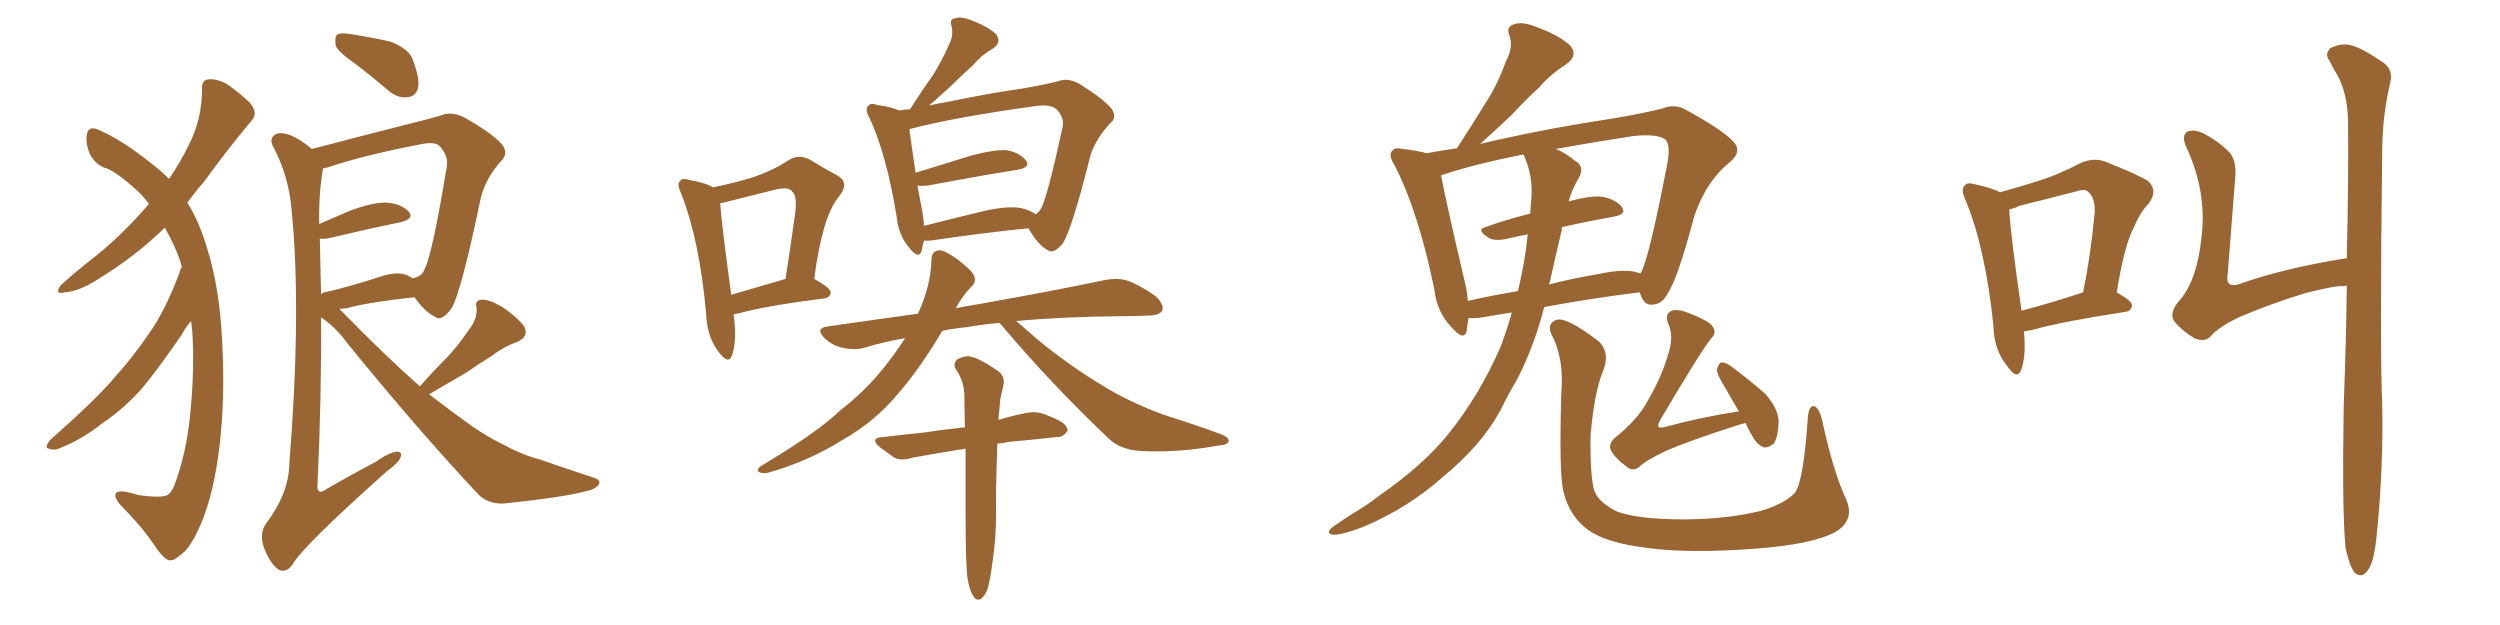 <svg xmlns="http://www.w3.org/2000/svg" xmlns:xlink="http://www.w3.org/1999/xlink" width="600" height="150"><path fill="#996633" padding="10" d="M43.65 64.16L43.65 64.16Q43.36 63.13 43.21 62.55L43.21 62.55Q41.89 58.74 39.55 54.64L39.55 54.64Q32.67 61.38 23.88 66.80L23.88 66.80Q18.90 70.02 15.38 70.17L15.38 70.17Q13.04 70.75 14.50 68.55L14.50 68.55Q17.58 65.63 23.44 61.08L23.44 61.08Q30.03 55.66 35.74 48.93L35.74 48.93Q34.13 46.73 32.37 45.26L32.37 45.26Q27.98 41.31 25.63 40.43L25.63 40.43Q23.00 39.70 21.53 36.91L21.53 36.91Q20.36 33.98 20.95 31.79L20.95 31.79Q21.53 30.18 23.73 31.20L23.73 31.20Q29.00 33.40 36.18 39.11L36.18 39.11Q38.67 41.02 40.58 42.92L40.58 42.92Q43.36 38.82 45.12 35.16L45.12 35.16Q48.49 28.86 48.49 21.39L48.49 21.39Q48.34 19.19 50.10 19.04L50.10 19.04Q52.29 18.90 54.49 20.21L54.49 20.21Q57.71 22.41 60.06 24.76L60.06 24.76Q62.11 27.25 60.21 29.15L60.21 29.15Q54.79 35.60 48.93 43.65L48.93 43.65Q46.88 46.00 44.97 48.63L44.97 48.63Q47.90 53.32 49.80 59.91L49.80 59.91Q52.73 69.29 53.32 82.03L53.32 82.03Q54.05 95.07 52.73 106.64L52.73 106.64Q51.42 118.21 48.19 125.83L48.19 125.83Q46.14 130.52 44.38 132.28L44.38 132.28Q41.89 134.62 40.87 134.47L40.87 134.47Q39.55 134.62 36.91 130.66L36.91 130.66Q33.84 126.12 28.86 121.14L28.86 121.14Q27.25 119.24 27.83 118.36L27.83 118.36Q28.56 117.33 33.11 118.80L33.11 118.80Q38.09 119.53 39.84 118.95L39.84 118.95Q40.87 118.65 41.75 116.75L41.75 116.75Q44.82 108.69 45.70 98.88L45.70 98.88Q46.73 88.18 46.14 79.39L46.14 79.39Q46.00 78.08 45.85 77.05L45.85 77.05Q44.68 78.37 43.65 80.27L43.65 80.27Q37.79 88.77 34.13 93.16L34.13 93.16Q29.88 98.00 24.46 101.66L24.46 101.66Q19.63 105.47 14.79 107.37L14.79 107.37Q13.04 108.25 11.72 107.67L11.72 107.67Q10.55 107.52 12.01 105.62L12.01 105.62Q23.44 95.51 27.54 90.53L27.54 90.53Q31.93 85.69 35.60 80.27L35.60 80.27Q39.55 74.85 43.07 65.48L43.07 65.48Q43.21 64.60 43.65 64.16ZM85.55 15.53L85.55 15.53Q81.15 12.45 80.57 10.99L80.57 10.99Q80.27 8.94 80.86 8.35L80.86 8.35Q81.88 7.76 84.23 8.20L84.23 8.20Q89.06 8.94 93.60 9.96L93.60 9.96Q98.00 11.57 99.02 14.21L99.02 14.21Q100.78 18.75 100.34 21.09L100.34 21.09Q99.76 23.14 98.00 23.29L98.00 23.29Q95.65 23.73 93.31 21.83L93.31 21.83Q89.21 18.31 85.55 15.53ZM100.78 92.72L100.78 92.72Q104.00 89.06 107.23 85.84L107.23 85.84Q110.01 82.91 112.65 78.96L112.65 78.96Q114.55 76.61 114.40 73.97L114.40 73.97Q113.82 72.07 115.58 71.92L115.58 71.92Q117.33 71.78 120.56 73.68L120.56 73.68Q124.07 76.03 125.83 78.37L125.83 78.37Q127.00 80.71 124.22 82.03L124.22 82.03Q120.85 83.20 118.07 85.40L118.07 85.40Q114.99 87.30 111.77 89.50L111.77 89.50Q108.25 91.55 102.98 94.63L102.98 94.63Q108.69 99.02 113.23 102.25L113.23 102.25Q117.33 105.03 120.12 106.35L120.12 106.35Q125.54 109.28 129.64 110.30L129.64 110.30Q135.94 112.50 142.68 114.70L142.68 114.70Q144.29 115.28 143.70 116.31L143.70 116.31Q142.82 117.48 140.48 117.92L140.48 117.92Q135.06 119.38 120.85 120.85L120.85 120.85Q116.75 121.00 114.40 118.21L114.40 118.21Q100.49 103.42 83.20 82.18L83.20 82.18Q80.57 78.52 77.05 76.17L77.05 76.17Q77.20 94.92 76.17 117.04L76.17 117.04Q76.46 118.65 77.93 117.63L77.93 117.63Q84.23 113.96 90.09 110.89L90.09 110.89Q93.46 108.54 95.21 108.40L95.21 108.40Q96.68 108.40 96.09 109.86L96.09 109.86Q95.51 111.18 92.87 113.09L92.87 113.09Q72.51 131.25 70.31 135.35L70.31 135.35Q68.70 137.70 66.80 136.67L66.80 136.67Q64.75 135.21 63.28 131.25L63.28 131.25Q62.26 128.17 63.72 125.83L63.72 125.83Q69.29 118.51 69.43 111.47L69.43 111.47Q72.36 74.56 70.02 50.83L70.02 50.83Q69.43 42.63 65.77 35.60L65.77 35.60Q64.45 33.40 65.92 32.37L65.92 32.37Q67.09 31.49 69.87 32.52L69.87 32.52Q72.22 33.54 74.85 35.74L74.85 35.74Q79.54 34.57 84.96 33.11L84.96 33.11Q92.29 31.20 98.14 29.74L98.14 29.74Q102.39 28.71 105.91 27.69L105.91 27.69Q108.25 26.66 111.33 28.13L111.33 28.13Q118.07 31.93 120.41 34.57L120.41 34.57Q122.17 36.77 120.26 38.67L120.26 38.67Q116.75 42.48 115.43 47.31L115.43 47.31L115.43 47.31Q110.74 69.87 108.40 73.97L108.40 73.97Q105.91 77.34 104.44 76.03L104.44 76.03Q102.10 75 99.46 71.34L99.46 71.34Q88.48 72.51 83.20 73.97L83.20 73.97Q82.03 74.12 81.45 74.12L81.45 74.12Q81.74 74.41 81.88 74.56L81.88 74.56Q92.29 85.25 100.78 92.72ZM97.71 66.06L97.71 66.06L97.71 66.06Q98.44 66.36 99.02 66.80L99.02 66.80Q101.37 66.36 101.95 64.45L101.95 64.45Q103.71 61.23 107.23 39.99L107.23 39.99Q107.67 37.35 105.47 35.01L105.47 35.01Q104.44 33.98 101.22 34.57L101.22 34.57Q86.87 37.35 78.81 40.14L78.81 40.14Q78.08 40.28 77.49 40.43L77.49 40.43Q77.49 40.43 77.49 40.58L77.49 40.58Q76.46 46.58 76.61 53.76L76.61 53.76Q79.98 52.29 84.08 50.54L84.08 50.54Q89.65 48.49 92.87 48.63L92.87 48.63Q96.39 48.93 98.14 50.83L98.14 50.83Q99.46 52.44 96.24 53.32L96.24 53.32Q88.92 54.79 79.10 57.13L79.10 57.13Q77.64 57.42 76.76 57.28L76.76 57.28Q76.90 63.43 77.05 70.61L77.05 70.61Q77.49 70.17 78.52 70.02L78.52 70.02Q84.23 68.70 91.41 66.36L91.41 66.36Q95.36 65.04 97.71 66.06ZM221.78 57.71L221.78 57.71Q221.34 59.18 221.19 60.21L221.19 60.21Q220.46 62.40 218.12 59.33L218.12 59.33Q215.63 56.40 215.19 52.00L215.19 52.00Q212.84 37.35 208.74 28.42L208.74 28.42Q207.42 26.22 208.45 25.34L208.45 25.34Q209.03 24.61 210.50 25.20L210.50 25.20Q213.87 25.63 215.77 26.51L215.77 26.51Q217.38 26.22 218.41 26.22L218.41 26.22Q221.19 21.83 223.83 18.16L223.83 18.16Q225.88 14.94 227.64 10.99L227.64 10.99Q228.96 8.50 228.37 6.30L228.37 6.30Q227.78 4.54 229.25 4.39L229.25 4.39Q230.71 3.81 233.79 5.13L233.79 5.13Q237.16 6.45 239.06 8.20L239.06 8.20Q240.53 10.25 238.18 11.72L238.18 11.72Q235.40 13.33 233.50 15.67L233.50 15.67Q231.01 17.87 228.37 20.51L228.37 20.51Q226.17 22.56 222.95 25.34L222.95 25.34Q225.29 24.76 228.08 24.32L228.08 24.32Q237.30 22.41 244.48 21.39L244.48 21.39Q249.90 20.51 254.00 19.48L254.00 19.48Q256.20 18.60 258.98 20.07L258.98 20.07Q264.84 23.73 266.75 26.07L266.75 26.07Q268.21 28.13 266.46 29.59L266.46 29.59Q263.23 32.96 261.77 37.06L261.77 37.06L261.77 37.06Q257.23 55.22 255.03 58.45L255.03 58.45Q252.83 61.08 251.51 60.06L251.51 60.06Q249.17 58.89 246.83 54.79L246.83 54.79Q236.43 55.81 223.54 57.71L223.54 57.71Q222.36 57.86 221.78 57.71ZM245.07 49.95L245.07 49.95Q247.12 50.39 248.58 51.42L248.58 51.42Q249.46 50.83 249.90 49.95L249.90 49.95Q251.37 47.31 255.03 30.47L255.03 30.47Q255.47 28.27 253.71 26.37L253.71 26.37Q252.39 24.90 248.29 25.49L248.29 25.49Q229.25 28.13 218.55 30.91L218.55 30.91Q218.26 31.05 218.26 31.20L218.26 31.20Q218.70 34.28 219.73 41.46L219.73 41.46Q225.88 39.55 233.06 37.35L233.06 37.35Q238.48 35.89 241.55 36.04L241.55 36.04Q244.78 36.62 246.24 38.53L246.24 38.53Q247.41 40.14 244.34 40.72L244.34 40.72Q235.11 42.19 222.66 44.53L222.66 44.53Q220.75 44.68 220.17 44.53L220.17 44.53Q220.75 47.46 221.34 50.68L221.34 50.68Q221.63 52.44 221.78 54.20L221.78 54.20Q228.66 52.44 236.57 50.54L236.57 50.54Q241.99 49.37 245.07 49.95ZM239.79 77.49L239.79 77.49Q235.25 77.93 232.03 78.52L232.03 78.52Q228.96 78.81 226.17 79.39L226.17 79.39Q220.75 88.48 215.77 94.19L215.77 94.19Q210.21 101.07 202.15 105.62L202.15 105.62Q193.95 110.74 184.57 113.38L184.57 113.38Q183.11 113.82 182.08 113.23L182.08 113.23Q181.49 112.79 182.52 111.91L182.52 111.91Q196.29 103.71 201.71 98.44L201.71 98.44Q207.42 94.04 211.82 88.62L211.82 88.62Q214.89 84.81 217.24 81.15L217.24 81.15Q212.11 82.03 207.28 83.50L207.28 83.50Q205.08 84.08 202.29 83.50L202.29 83.50Q199.66 82.91 197.75 81.01L197.75 81.01Q195.70 78.81 198.49 78.37L198.49 78.37Q209.62 76.76 220.31 75.29L220.31 75.29Q223.39 68.70 223.54 62.40L223.54 62.40Q223.54 60.21 225.44 60.06L225.44 60.06Q226.61 60.06 229.39 61.96L229.39 61.96Q233.20 64.75 233.79 66.21L233.79 66.21Q234.38 67.82 233.06 68.85L233.06 68.85Q230.86 71.19 229.39 73.97L229.39 73.97Q232.32 73.39 235.11 72.95L235.11 72.95Q254.00 69.58 264.99 67.24L264.99 67.24Q267.92 66.65 270.26 67.24L270.26 67.24Q273.34 68.26 277.29 71.04L277.29 71.04Q279.49 73.10 278.91 74.56L278.91 74.56Q278.17 75.73 275.54 75.73L275.54 75.73Q272.61 75.88 269.38 75.88L269.38 75.88Q254.44 76.03 243.90 77.05L243.90 77.05Q246.09 78.96 249.32 81.74L249.32 81.74Q257.08 88.04 264.70 92.58L264.70 92.58Q271.00 96.53 279.49 99.61L279.49 99.61Q286.96 101.95 293.26 104.30L293.26 104.30Q295.02 105.03 294.87 105.91L294.87 105.91Q294.73 106.79 292.38 106.93L292.38 106.93Q282.86 108.69 273.93 108.25L273.93 108.25Q268.80 107.96 266.02 105.18L266.02 105.18Q252.54 92.43 240.53 78.22L240.53 78.22Q239.94 77.64 239.79 77.49ZM232.18 138.72L232.18 138.72Q231.74 134.91 231.74 123.78L231.74 123.78Q231.74 114.84 231.74 107.67L231.74 107.67Q224.56 108.84 218.85 109.86L218.85 109.86Q216.21 110.74 214.45 109.72L214.45 109.72Q212.70 108.40 211.23 107.37L211.23 107.37Q208.45 105.03 212.11 104.88L212.11 104.88Q216.94 104.30 221.34 103.86L221.34 103.86Q226.17 103.13 231.59 102.54L231.59 102.54Q231.45 98.14 231.45 94.63L231.45 94.63Q231.30 91.99 230.27 90.09L230.27 90.09Q229.83 89.21 229.39 88.62L229.39 88.62Q228.66 87.30 229.69 86.28L229.69 86.28Q231.88 85.11 233.35 85.69L233.35 85.69Q235.25 86.13 239.36 88.92L239.36 88.92Q241.26 90.23 240.82 92.43L240.82 92.43Q240.53 93.75 240.09 95.65L240.09 95.65Q239.94 96.97 239.79 98.88L239.79 98.88Q239.65 99.76 239.65 100.78L239.65 100.78Q242.87 99.76 246.09 99.17L246.09 99.17Q248.58 98.58 250.78 99.46L250.78 99.46Q252.69 100.20 253.56 100.63L253.56 100.63Q256.35 101.95 256.20 103.42L256.20 103.42Q255.03 105.03 253.71 104.88L253.71 104.88Q248.44 105.47 242.14 106.05L242.14 106.05Q240.67 106.35 239.36 106.49L239.36 106.49Q238.92 119.24 239.06 123.34L239.06 123.34Q239.06 129.20 238.18 135.06L238.18 135.06Q237.60 139.45 237.01 141.36L237.01 141.36Q236.28 143.26 235.25 143.85L235.25 143.85Q234.23 144.14 233.64 143.12L233.64 143.12Q232.76 141.94 232.18 138.72ZM176.07 75.44L176.07 75.44Q176.95 81.88 175.63 85.40L175.63 85.40Q174.76 87.60 172.41 84.38L172.41 84.38Q169.63 80.71 169.48 75.29L169.48 75.29Q167.87 57.57 163.48 46.44L163.48 46.44Q162.30 43.95 163.33 43.36L163.33 43.36Q163.77 42.63 165.53 43.21L165.53 43.21Q169.63 43.95 171.09 44.97L171.09 44.97Q176.81 43.80 180.91 42.48L180.91 42.48Q185.60 40.87 189.11 38.53L189.11 38.53Q191.60 36.91 194.24 38.23L194.24 38.23Q198.05 40.58 200.83 42.04L200.83 42.04Q204.20 43.80 201.12 47.46L201.12 47.46Q197.31 52.29 195.41 66.94L195.41 66.94Q199.37 69.14 199.37 70.17L199.37 70.17Q199.22 71.48 197.75 71.63L197.75 71.63Q183.84 73.39 177.54 75.15L177.54 75.15Q176.66 75.29 176.07 75.44ZM175.49 70.75L175.49 70.75L175.49 70.75Q181.05 69.14 188.53 66.94L188.53 66.94Q189.70 59.33 190.58 53.03L190.58 53.03Q191.60 47.02 190.14 46.00L190.14 46.00Q189.40 44.68 185.89 45.56L185.89 45.56Q180.62 46.88 174.76 48.34L174.76 48.34Q173.73 48.63 172.85 48.78L172.85 48.78Q173.14 53.47 175.49 70.75ZM362.84 75L362.84 75Q359.03 75.59 355.81 76.17L355.81 76.17Q353.91 76.46 352.44 76.32L352.44 76.32Q352.15 77.93 352.00 79.39L352.00 79.39Q351.42 82.03 348.34 78.52L348.34 78.52Q344.82 74.85 344.24 69.43L344.24 69.43Q340.43 50.83 334.72 39.70L334.72 39.70Q333.11 37.21 334.13 36.18L334.13 36.18Q334.72 35.30 336.62 35.74L336.62 35.74Q340.43 36.18 342.33 36.77L342.33 36.77Q345.56 36.18 349.66 35.60L349.66 35.60Q353.47 29.74 356.69 24.46L356.69 24.46Q359.47 20.21 361.38 14.79L361.38 14.79Q363.28 11.28 362.26 8.50L362.26 8.50Q361.38 6.45 363.28 5.86L363.28 5.86Q365.33 4.98 369.43 6.74L369.43 6.74Q374.12 8.50 376.76 10.84L376.76 10.84Q378.96 13.33 375.73 15.53L375.73 15.53Q372.07 17.87 369.43 20.95L369.43 20.95Q366.06 24.02 362.84 27.54L362.84 27.54Q359.77 30.47 355.22 34.57L355.22 34.57Q357.42 33.98 360.21 33.40L360.21 33.40Q372.66 30.62 387.16 28.42L387.16 28.42Q393.46 27.39 398.88 26.07L398.88 26.07Q402.10 24.76 404.88 26.51L404.88 26.51Q412.94 30.91 415.72 33.69L415.72 33.69Q418.36 36.18 415.28 38.82L415.28 38.82Q409.42 43.51 406.64 51.86L406.64 51.86Q402.54 67.24 400.20 70.46L400.20 70.46Q399.02 72.95 396.68 73.10L396.68 73.10Q394.63 73.39 393.75 70.75L393.75 70.75Q393.60 70.31 393.46 70.17L393.46 70.17Q382.62 71.48 370.61 73.68L370.61 73.68Q368.26 82.91 364.16 90.97L364.16 90.97Q361.96 94.63 360.06 98.58L360.06 98.58Q355.37 107.08 346.00 114.70L346.00 114.70Q337.94 121.88 327.25 126.42L327.25 126.42Q321.97 128.47 319.78 128.32L319.78 128.32Q318.02 127.88 319.92 126.42L319.92 126.42Q322.41 124.66 324.76 123.19L324.76 123.19Q328.27 121.14 330.62 119.24L330.62 119.24Q341.46 111.77 347.61 104.15L347.61 104.15Q355.22 94.63 360.21 83.06L360.21 83.06Q361.82 78.66 362.84 75ZM371.92 67.82L371.92 67.82Q371.78 68.12 371.78 68.26L371.78 68.26Q377.49 66.80 383.64 65.77L383.64 65.77Q389.06 64.60 392.14 65.19L392.14 65.19Q393.16 65.48 393.75 65.63L393.75 65.63Q393.90 65.19 394.04 65.04L394.04 65.04Q395.95 60.94 400.05 39.84L400.05 39.84Q401.22 34.28 399.32 33.25L399.32 33.25Q397.27 32.08 391.85 32.67L391.85 32.67Q381.45 34.28 373.39 35.74L373.39 35.74Q375.59 36.62 377.93 38.53L377.93 38.53Q380.42 39.84 378.96 42.63L378.96 42.63Q377.34 45.26 376.46 48.34L376.46 48.34Q381.15 47.02 384.23 47.17L384.23 47.17Q387.74 47.75 389.21 49.66L389.21 49.66Q390.53 51.42 387.30 52.00L387.30 52.00Q381.45 53.03 374.85 54.49L374.85 54.49Q374.85 54.64 374.85 55.08L374.85 55.08Q373.39 61.23 371.92 67.82ZM367.53 47.61L367.53 47.61Q367.97 42.04 365.63 37.06L365.63 37.06Q353.91 39.40 346.88 41.75L346.88 41.75Q346.29 41.89 345.85 42.04L345.85 42.04Q346.88 47.75 351.42 67.09L351.42 67.09Q352.15 69.87 352.29 72.22L352.29 72.22Q358.01 70.90 364.31 69.87L364.31 69.87Q366.06 62.55 366.65 56.25L366.65 56.25Q364.16 56.69 361.82 57.28L361.82 57.28Q358.59 58.01 357.13 56.98L357.13 56.98Q354.20 55.08 356.54 54.49L356.54 54.49Q361.38 52.73 367.24 51.27L367.24 51.27Q367.38 49.37 367.53 47.61ZM443.12 119.97L443.12 119.97Q445.17 124.80 440.63 127.59L440.63 127.59Q435.21 130.66 421.14 131.69L421.14 131.69Q405.47 132.86 395.65 131.54L395.65 131.54Q385.69 130.37 381.30 127.29L381.30 127.29Q376.76 124.07 375.29 118.21L375.29 118.21Q374.12 114.26 374.71 94.48L374.71 94.48Q375.44 85.99 372.36 80.27L372.36 80.27Q371.19 77.64 373.54 76.76L373.54 76.76Q376.03 76.03 383.64 81.88L383.64 81.88Q386.57 84.67 384.67 89.21L384.67 89.21Q382.62 94.19 381.74 104.44L381.74 104.44Q381.59 114.11 382.62 117.77L382.62 117.77Q383.64 120.56 388.04 122.75L388.04 122.75Q393.02 124.66 404.59 124.66L404.59 124.66Q414.99 124.51 422.61 122.61L422.61 122.61Q428.47 120.85 430.81 118.21L430.81 118.21Q432.86 115.43 433.89 100.05L433.89 100.05Q434.18 96.97 435.64 97.56L435.64 97.56Q436.67 98.29 437.26 100.63L437.26 100.63Q439.89 112.94 443.12 119.97ZM417.33 98.73L417.33 98.73L417.33 98.73Q415.58 95.80 414.11 93.16L414.11 93.16Q412.06 89.94 412.06 88.62L412.06 88.62Q412.50 87.16 413.09 87.01L413.09 87.01Q413.96 86.87 415.43 87.89L415.43 87.89Q419.97 91.26 423.63 94.48L423.63 94.48Q427.00 98.29 426.86 101.51L426.86 101.51Q426.71 105.03 425.68 106.49L425.68 106.49Q424.37 107.52 423.34 107.37L423.34 107.37Q421.73 106.79 420.70 104.88L420.70 104.88Q419.53 102.98 418.95 101.51L418.95 101.51Q417.92 101.81 417.33 101.95L417.33 101.95Q405.47 105.76 400.05 108.11L400.05 108.11Q395.07 110.45 393.60 111.91L393.60 111.91Q392.14 113.23 390.67 112.21L390.67 112.21Q387.45 109.86 386.57 107.96L386.57 107.96Q385.99 106.64 387.45 105.18L387.45 105.18Q393.16 100.63 395.51 96.09L395.51 96.09Q398.73 90.53 400.20 85.55L400.20 85.55Q401.81 81.01 400.49 77.93L400.49 77.93Q399.46 75.59 400.93 74.71L400.93 74.71Q401.95 74.12 404.15 74.71L404.15 74.71Q410.16 76.90 411.04 78.37L411.04 78.37Q412.06 79.83 410.74 81.15L410.74 81.15Q408.40 83.94 398.29 101.07L398.29 101.07Q397.71 102.39 398.14 102.54L398.14 102.54Q398.44 102.69 399.32 102.54L399.32 102.54Q408.54 100.05 417.33 98.73ZM485.74 79.54L485.74 79.54Q486.33 85.69 485.01 88.92L485.01 88.92Q483.98 91.26 481.64 87.74L481.64 87.74Q478.56 83.94 478.42 78.22L478.42 78.22Q476.51 59.47 471.68 47.90L471.68 47.90Q470.51 45.41 471.53 44.53L471.53 44.53Q472.12 43.65 474.02 44.24L474.02 44.24Q478.13 45.12 480.03 46.14L480.03 46.14Q484.86 44.82 489.40 43.36L489.40 43.36Q494.09 41.89 499.07 39.26L499.07 39.26Q502.15 37.79 504.93 38.67L504.93 38.67Q512.84 41.75 515.63 43.51L515.63 43.51Q517.97 45.85 515.63 48.93L515.63 48.93Q513.57 50.98 512.11 54.64L512.11 54.64Q509.91 58.59 508.01 70.17L508.01 70.17Q511.67 72.22 511.67 73.24L511.67 73.24Q511.52 74.71 510.06 74.85L510.06 74.85Q494.82 77.20 488.09 79.10L488.09 79.10Q486.77 79.39 485.74 79.54ZM485.16 74.56L485.16 74.56Q491.46 72.95 499.95 70.17L499.95 70.17Q501.71 61.67 502.73 50.98L502.73 50.98Q502.88 47.46 501.12 46.00L501.12 46.00Q500.39 45.26 498.63 45.85L498.63 45.85Q491.89 47.61 484.72 49.37L484.72 49.37Q483.25 50.10 482.23 50.24L482.23 50.24Q482.37 55.08 485.16 74.56ZM562.94 131.54L562.94 131.54L562.94 131.54Q562.06 122.90 562.50 96.97L562.50 96.97Q563.09 81.45 563.23 68.55L563.23 68.55Q562.79 68.55 562.65 68.70L562.65 68.70Q560.89 68.41 553.42 70.31L553.42 70.31Q545.21 72.80 537.60 76.03L537.60 76.03Q532.32 78.52 530.42 80.86L530.42 80.86Q528.96 82.18 526.61 81.15L526.61 81.15Q523.68 79.39 521.78 77.05L521.78 77.05Q520.46 75 523.24 71.92L523.24 71.92Q527.34 67.09 528.37 56.84L528.37 56.84Q529.69 46.00 524.71 35.30L524.71 35.30Q523.39 32.37 525.15 31.49L525.15 31.49Q526.76 31.05 528.66 31.93L528.66 31.93Q532.62 33.98 535.25 36.77L535.25 36.77Q536.87 38.96 536.43 42.92L536.43 42.92Q535.55 54.35 534.67 65.48L534.67 65.48Q533.94 69.14 537.16 68.26L537.16 68.26Q548.29 64.31 563.23 61.96L563.23 61.96Q563.67 43.07 563.53 28.86L563.53 28.86Q563.38 22.56 561.04 18.16L561.04 18.16Q560.01 16.55 559.13 14.65L559.13 14.65Q557.81 13.04 559.28 11.57L559.28 11.57Q561.91 10.25 564.11 10.84L564.11 10.84Q566.46 11.28 571.88 14.94L571.88 14.94Q574.22 16.55 573.78 19.34L573.78 19.34Q572.90 22.85 572.31 27.25L572.31 27.25Q571.88 30.32 571.73 35.60L571.73 35.60Q571.14 84.52 571.73 96.97L571.73 96.97Q572.02 111.77 570.56 126.86L570.56 126.86Q570.12 132.28 569.24 134.91L569.24 134.91Q568.36 137.40 567.04 137.99L567.04 137.99Q565.87 138.28 564.99 137.26L564.99 137.26Q563.82 135.64 562.94 131.54Z"/></svg>